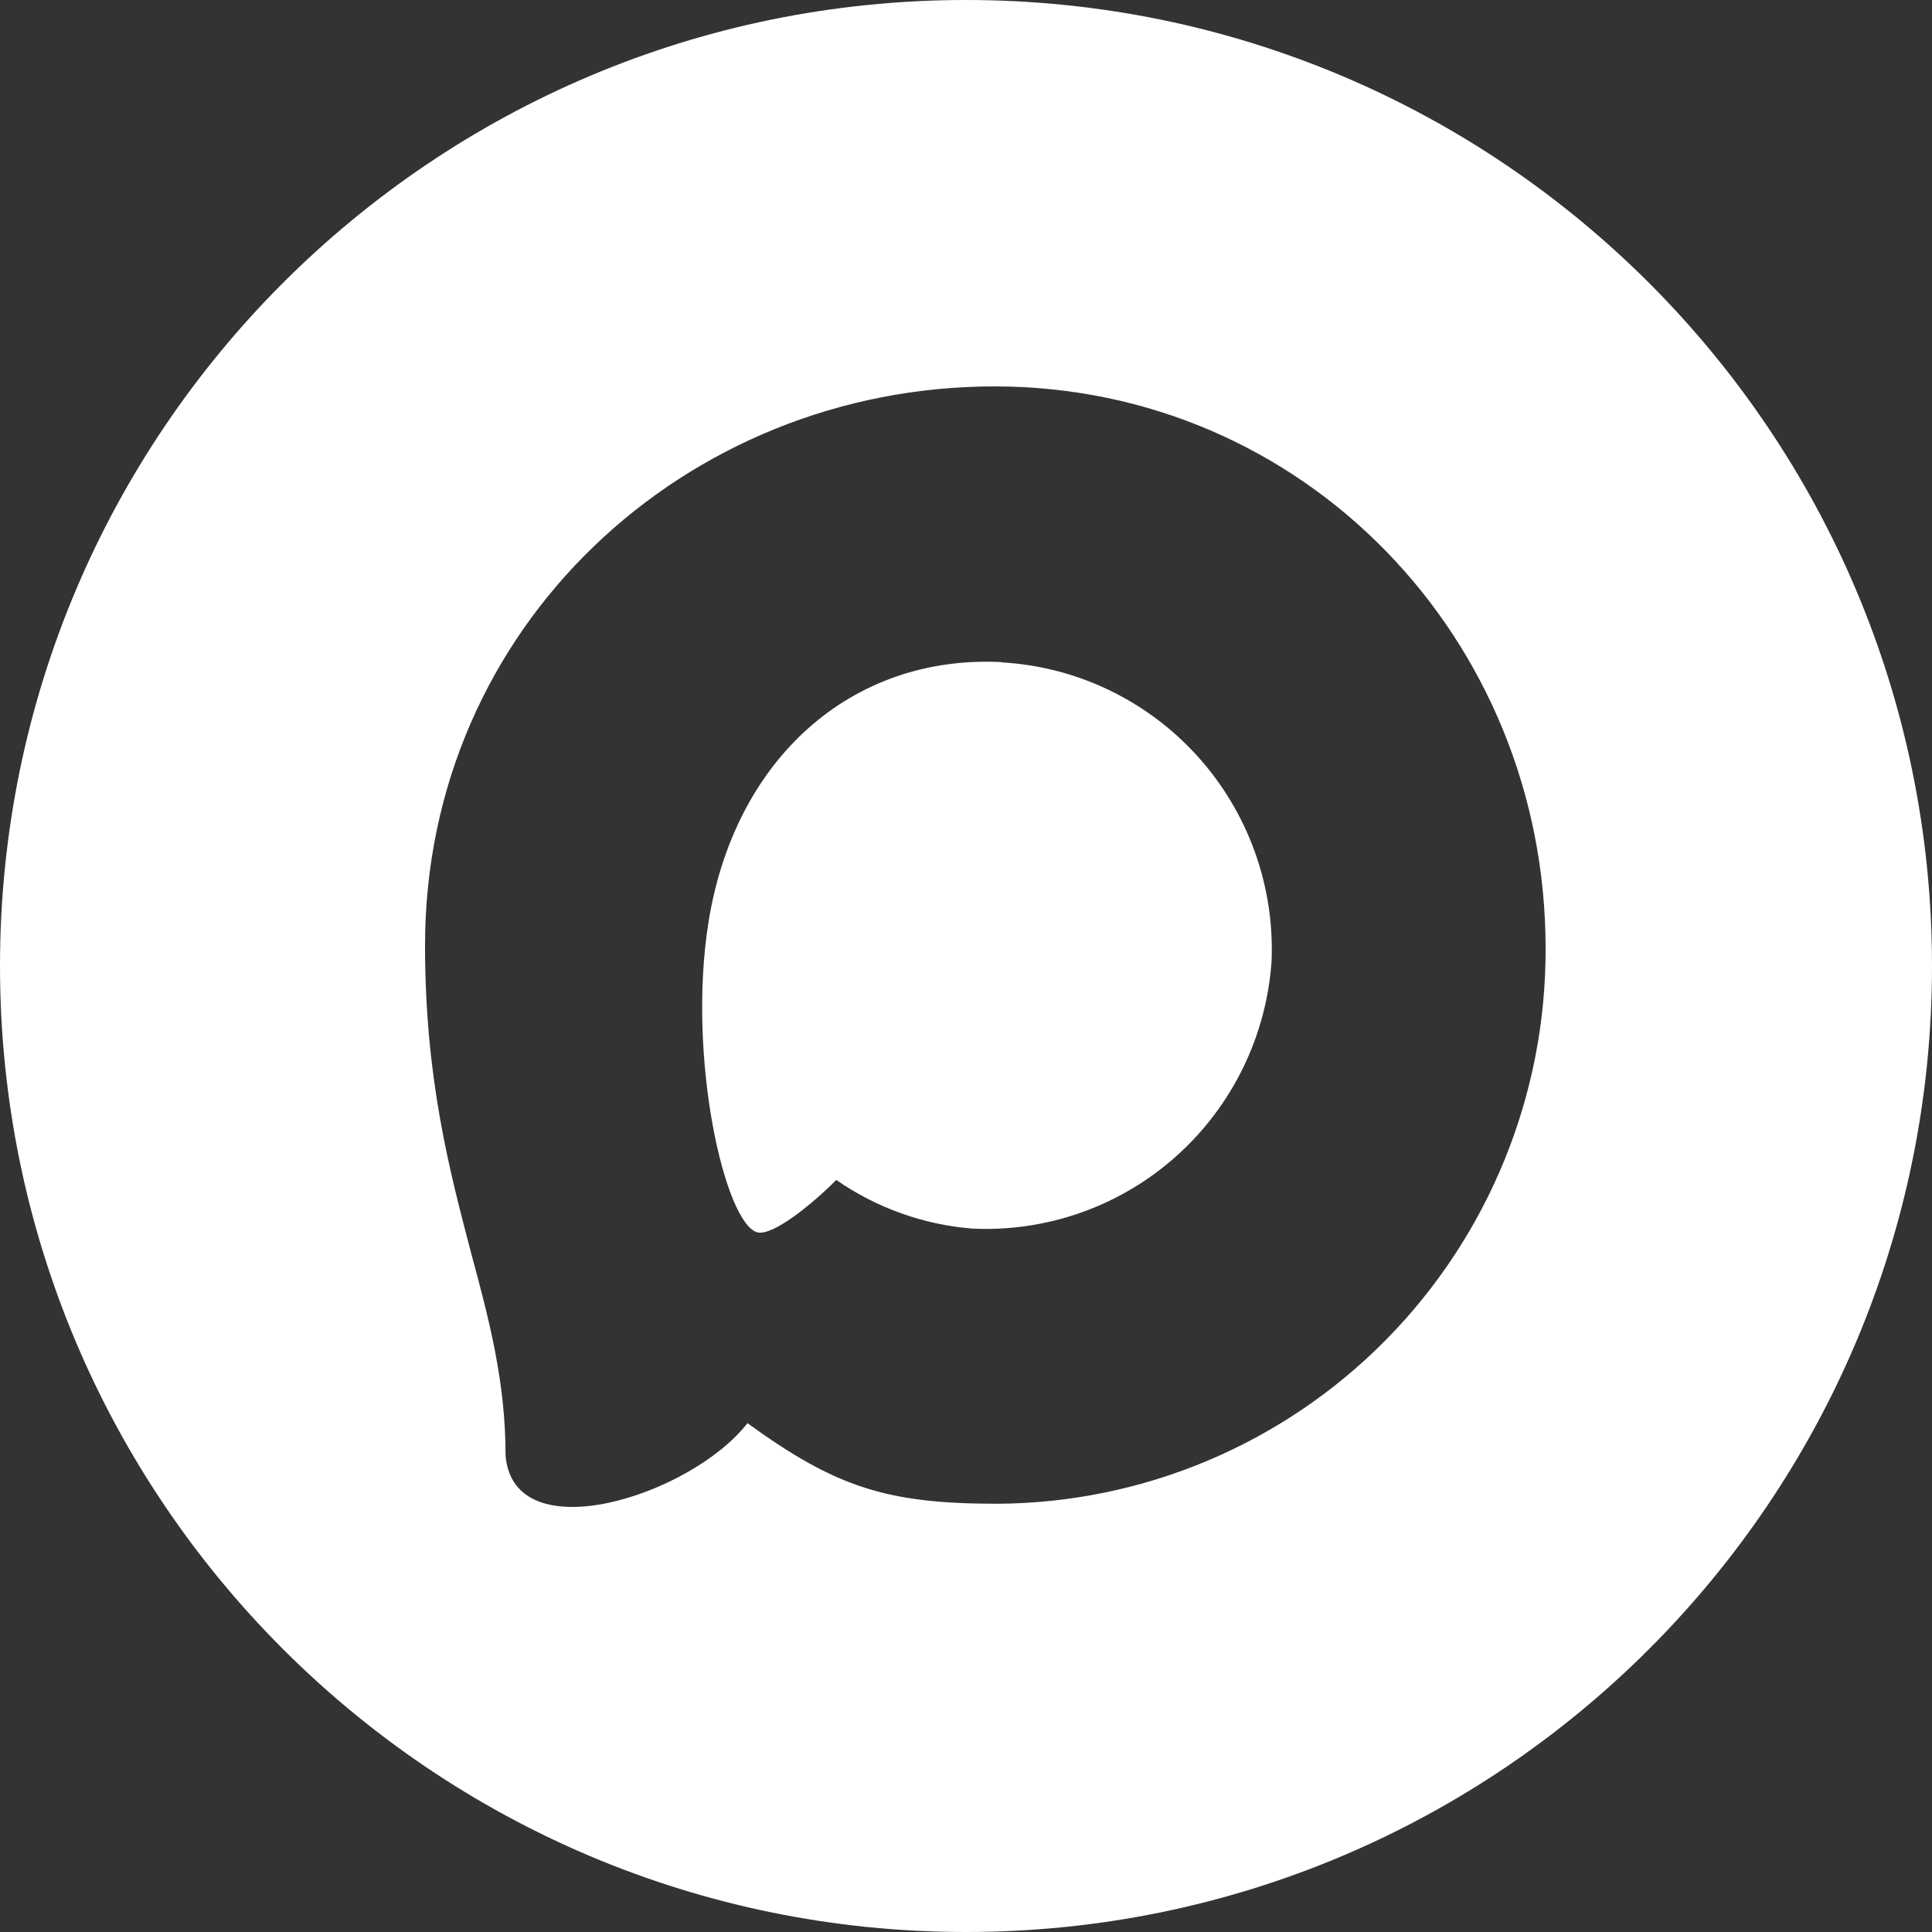 <?xml version="1.0" encoding="UTF-8"?> <svg xmlns="http://www.w3.org/2000/svg" width="50" height="50" viewBox="0 0 50 50" fill="none"><rect x="0" y="0" width="50" height="50" fill="#333333" stroke="none"/><g clip-path="url(#clip0_165_5)"><path d="M25 0C38.807 0 50 11.193 50 25C50 38.807 38.807 50 25 50C11.193 50 0 38.807 0 25C0 11.193 11.193 0 25 0ZM25.735 10C17.744 10 11 16.211 11 24.466C11 27.922 11.637 30.307 12.198 32.449C12.669 34.188 13.084 35.781 13.084 37.665C13.285 40.175 17.889 38.709 19.344 36.831C21.643 38.5 22.966 38.917 25.811 38.917C29.59 38.897 33.206 37.372 35.866 34.677C38.526 31.982 40.013 28.337 40 24.542C40 16.516 33.733 10 25.735 10ZM25.93 17.136V17.143C27.868 17.254 29.685 18.126 30.99 19.569C32.296 21.013 32.985 22.914 32.909 24.862C32.779 26.807 31.894 28.622 30.445 29.919C28.997 31.215 27.099 31.889 25.161 31.796C23.899 31.694 22.684 31.26 21.643 30.537C21.013 31.17 20.002 31.99 19.601 31.894C18.763 31.671 17.779 27.394 18.333 23.882C19.005 19.64 22.038 16.934 25.93 17.136Z" fill="white"></path></g><defs><clipPath id="clip0_165_5"><rect width="50" height="50" fill="white"></rect></clipPath></defs></svg> 